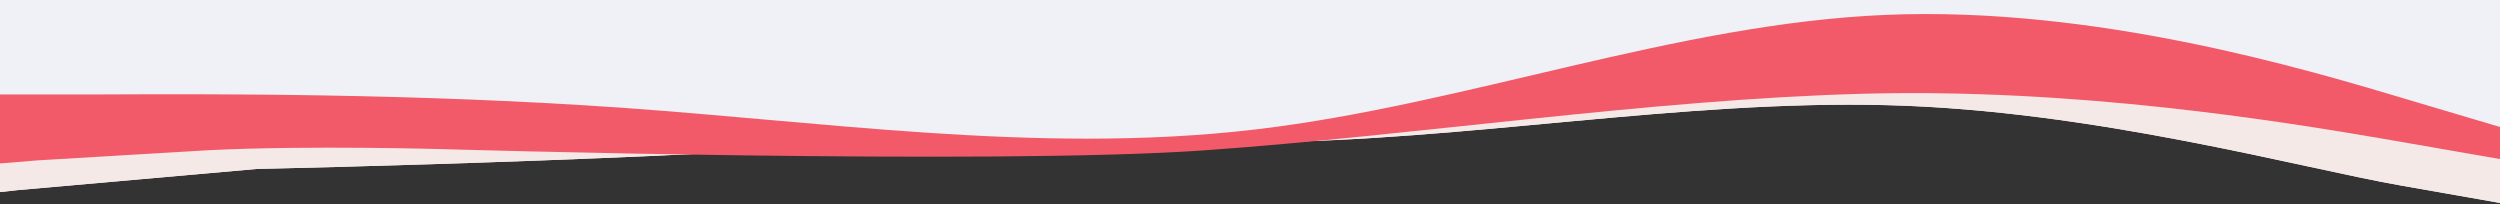 <?xml version="1.0" encoding="utf-8"?>
<svg width="1728px" height="141px" viewBox="0 0 1728 141" version="1.1" xmlns:xlink="http://www.w3.org/1999/xlink" xmlns="http://www.w3.org/2000/svg">
  <rect x="0" y="0" width="1728" height="141" fill="#333333" stroke="none"/>
  <defs>
    <path d="M0 0L1728 0L1728 141L0 141L0 0L0 0Z" id="path_1" />
    <clipPath id="mask_1">
      <use xlink:href="#path_1" />
    </clipPath>
  </defs>
  <g id="wave-5">
    <g id="wave-5">
      <path d="M0 0L1728 0L1728 141L0 141L0 0L0 0Z" id="Vecteur" fill="#FFFFFF" fill-opacity="0" fill-rule="evenodd" stroke="none" />
      <g id="Groupe-de-masques">
        <path d="M0 0L1728 0L1728 141L0 141L0 0L0 0Z" id="path_1" fill="none" stroke="none" />
        <g clip-path="url(#mask_1)">
          <g id="Group" transform="translate(-163.3 -4.654)">
            <path d="M1938.43 153.219L1823.23 132.962C1753.19 120.733 1610.8 81.043 1468.13 77.343C1325.45 73.642 1176.01 102.018 1032.76 102.931C889.502 103.845 534.179 75.966 534.179 75.966L367.076 72.584L251.788 72.428L202.989 73.16L212.142 0L283.336 3.003C354.53 6.006 496.919 12.013 639.307 18.019C781.695 24.025 924.084 30.032 1066.47 36.038C1208.86 42.044 1351.25 48.05 1493.64 54.056C1636.03 60.063 1778.42 66.07 1849.61 69.073L1948.85 73.65L1938.43 153.219L1938.43 153.219L1938.43 153.219Z" id="Forme" fill="#F4E9E7" fill-rule="evenodd" stroke="none" />
            <path d="M1938.43 153.219L1823.23 132.962C1753.19 120.733 1610.8 81.043 1468.13 77.343C1325.45 73.642 1176.01 102.018 1032.76 102.931C889.502 103.845 534.179 75.966 534.179 75.966L367.076 72.584L251.788 72.428L202.989 73.16L212.142 0L283.336 3.003C354.53 6.006 496.919 12.013 639.307 18.019C781.695 24.025 924.084 30.032 1066.47 36.038C1208.86 42.044 1351.25 48.05 1493.64 54.056C1636.03 60.063 1778.42 66.07 1849.61 69.073L1948.85 73.65L1938.43 153.219L1938.43 153.219L1938.43 153.219Z" id="Forme#1" fill="#F4E9E7" fill-rule="evenodd" stroke="none" />
            <path d="M1746.75 54.093L1626.98 43.706C1609.02 42.172 1586.18 39.214 1559.85 35.803C1479.51 25.394 1366.58 10.765 1260 19.489C1118.49 31.072 980.535 80.062 839.922 96.983C699.31 113.902 340.941 121.416 340.941 121.416L175.502 136.067L62.057 148.666L14.291 154.91L0 70.278L70.983 65.822C141.965 61.364 283.93 52.45 425.894 43.535C567.858 34.62 709.823 25.706 851.787 16.791L929.509 11.911L1739.84 11.911L1746.75 54.093L1746.75 54.093L1746.75 54.093Z" id="Vecteur#1" fill="#F4E9E7" fill-rule="evenodd" stroke="none" />
            <path d="M1746.75 54.093L1626.98 43.706C1609.02 42.172 1586.18 39.214 1559.85 35.803C1479.51 25.394 1366.58 10.765 1260 19.489C1118.49 31.072 980.535 80.062 839.922 96.983C699.31 113.901 340.941 121.416 340.941 121.416L175.502 136.067L62.057 148.666L14.291 154.91L0 70.278L70.983 65.822C141.965 61.364 283.93 52.45 425.894 43.535C567.858 34.62 709.823 25.706 851.787 16.791L993.209 7.91L1739.18 7.91L1746.75 54.093L1746.75 54.093L1746.75 54.093Z" id="Vecteur#2" fill="#F4E9E7" fill-rule="evenodd" stroke="none" />
            <path d="M1810.17 100.498L1891.82 114.681L1891.82 10.389L1828.58 10.386L1461.24 11.978L1020.44 13.89L579.63 15.802L212.292 17.395L162.824 17.609L162.824 117.662L189.334 115.497L307.664 108.463C377.034 105.022 469.905 107.759 469.905 107.759C469.905 107.759 848.024 118.894 994.908 108.622C1141.79 98.35 1304.42 73.299 1451.34 69.451C1598.25 65.602 1736.64 87.971 1810.17 100.498L1810.17 100.498L1810.17 100.498Z" id="Vecteur#3" fill="#F25A69" fill-rule="evenodd" stroke="none" />
            <path d="M693.383 87.408C767.188 93.945 840.993 100.482 914.764 100.487L914.943 100.487C953.917 100.485 992.882 98.657 1031.83 94.042C1176.77 76.869 1321.52 21.092 1466.52 14.949C1611.52 8.805 1756.78 52.294 1829.4 74.039L1891.3 92.429L1891.3 1.487L163.3 1.487L163.3 69.928L234.027 69.928C306.542 69.613 451.571 68.984 596.657 79.385C628.897 81.696 661.14 84.552 693.383 87.408L693.383 87.408L693.383 87.408Z" id="Vecteur#4" fill="#F0F1F6" fill-rule="evenodd" stroke="none" />
          </g>
        </g>
      </g>
    </g>
  </g>
</svg>